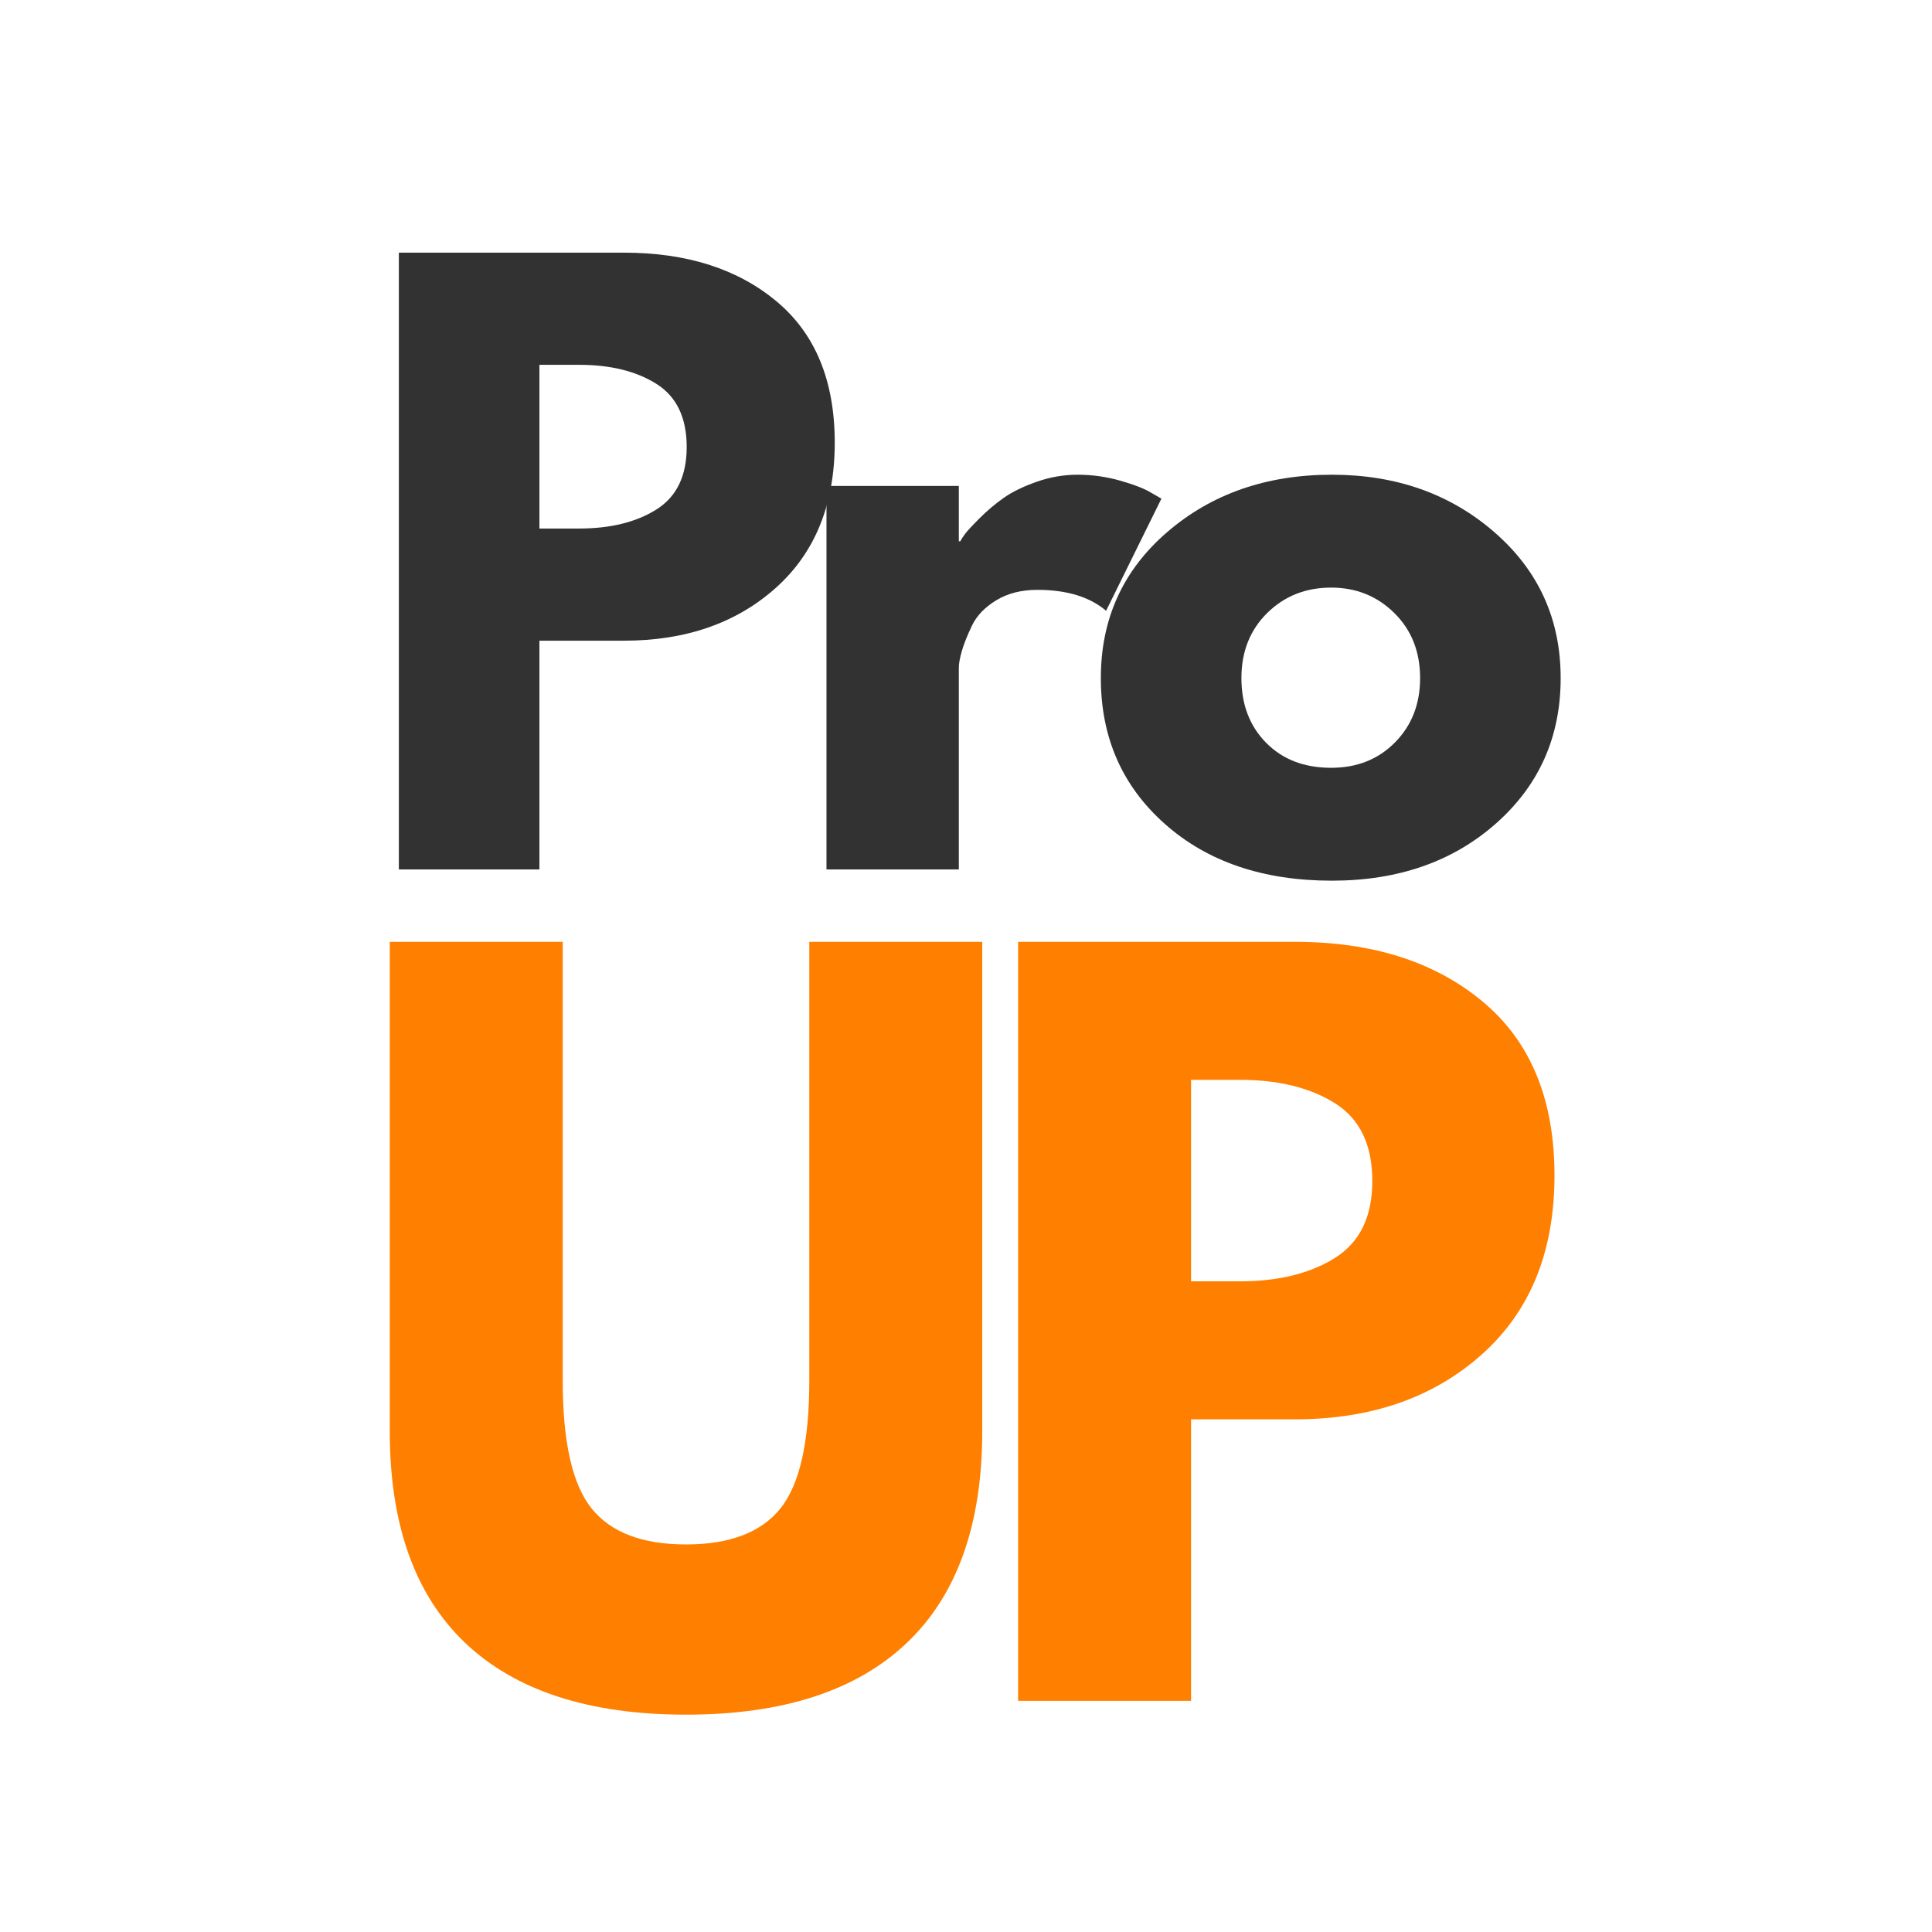 <svg xmlns="http://www.w3.org/2000/svg" xmlns:xlink="http://www.w3.org/1999/xlink" width="500" zoomAndPan="magnify" viewBox="0 0 375 375" height="500" preserveAspectRatio="xMidYMid meet" version="1.0"><defs><g/></defs><g fill="#323232" fill-opacity="1"><g transform="translate(68.71, 168.763)"><g><path d="M 8.707 -119.723 L 52.387 -119.723 C 64.578 -119.723 74.445 -116.578 81.992 -110.289 C 89.539 -104 93.312 -94.859 93.312 -82.863 C 93.312 -70.867 89.488 -61.457 81.848 -54.637 C 74.203 -47.816 64.383 -44.406 52.387 -44.406 L 35.988 -44.406 L 35.988 0 L 8.707 0 Z M 35.988 -66.176 L 43.68 -66.176 C 49.777 -66.176 54.781 -67.406 58.699 -69.875 C 62.617 -72.34 64.578 -76.379 64.578 -81.992 C 64.578 -87.699 62.617 -91.789 58.699 -94.254 C 54.781 -96.723 49.777 -97.953 43.68 -97.953 L 35.988 -97.953 Z M 35.988 -66.176 "/></g></g></g><g fill="#323232" fill-opacity="1"><g transform="translate(151.713, 168.763)"><g><path d="M 8.707 0 L 8.707 -74.445 L 34.395 -74.445 L 34.395 -63.707 L 34.684 -63.707 C 34.875 -64.094 35.191 -64.578 35.625 -65.156 C 36.062 -65.738 37.004 -66.754 38.457 -68.207 C 39.906 -69.656 41.457 -70.965 43.102 -72.125 C 44.746 -73.285 46.875 -74.324 49.484 -75.242 C 52.098 -76.164 54.758 -76.621 57.469 -76.621 C 60.273 -76.621 63.031 -76.234 65.738 -75.461 C 68.449 -74.688 70.43 -73.914 71.688 -73.141 L 73.719 -71.98 L 62.98 -50.211 C 59.789 -52.918 55.34 -54.273 49.629 -54.273 C 46.535 -54.273 43.875 -53.598 41.648 -52.242 C 39.426 -50.887 37.852 -49.242 36.934 -47.309 C 36.012 -45.375 35.359 -43.73 34.973 -42.375 C 34.586 -41.02 34.395 -39.957 34.395 -39.184 L 34.395 0 Z M 8.707 0 "/></g></g></g><g fill="#323232" fill-opacity="1"><g transform="translate(210.337, 168.763)"><g><path d="M 15.746 -8.852 C 7.473 -16.203 3.336 -25.637 3.336 -37.148 C 3.336 -48.664 7.645 -58.121 16.254 -65.52 C 24.863 -72.922 35.504 -76.621 48.18 -76.621 C 60.66 -76.621 71.18 -72.898 79.742 -65.449 C 88.305 -58 92.586 -48.566 92.586 -37.148 C 92.586 -25.734 88.402 -16.324 80.031 -8.926 C 71.664 -1.523 61.047 2.176 48.18 2.176 C 34.828 2.176 24.016 -1.5 15.746 -8.852 Z M 35.625 -49.777 C 32.289 -46.484 30.621 -42.277 30.621 -37.148 C 30.621 -32.023 32.215 -27.84 35.41 -24.598 C 38.602 -21.355 42.809 -19.734 48.035 -19.734 C 53.066 -19.734 57.199 -21.379 60.441 -24.672 C 63.684 -27.961 65.305 -32.121 65.305 -37.148 C 65.305 -42.277 63.633 -46.484 60.297 -49.777 C 56.961 -53.066 52.871 -54.711 48.035 -54.711 C 43.102 -54.711 38.965 -53.066 35.625 -49.777 Z M 35.625 -49.777 "/></g></g></g><g fill="#ff7f00" fill-opacity="1"><g transform="translate(66.723, 330.134)"><g><path d="M 123.93 -147.324 L 123.93 -52.324 C 123.93 -34.227 119.051 -20.535 109.289 -11.25 C 99.527 -1.965 85.238 2.68 66.43 2.68 C 47.621 2.68 33.336 -1.965 23.57 -11.25 C 13.809 -20.535 8.93 -34.227 8.93 -52.324 L 8.93 -147.324 L 42.5 -147.324 L 42.5 -62.145 C 42.5 -50.238 44.375 -41.965 48.125 -37.32 C 51.875 -32.68 57.977 -30.359 66.43 -30.359 C 74.883 -30.359 80.984 -32.68 84.734 -37.32 C 88.484 -41.965 90.359 -50.238 90.359 -62.145 L 90.359 -147.324 Z M 123.93 -147.324 "/></g></g></g><g fill="#ff7f00" fill-opacity="1"><g transform="translate(186.9, 330.134)"><g><path d="M 10.715 -147.324 L 64.465 -147.324 C 79.465 -147.324 91.609 -143.457 100.895 -135.719 C 110.18 -127.98 114.824 -116.73 114.824 -101.965 C 114.824 -87.203 110.121 -75.625 100.715 -67.234 C 91.312 -58.84 79.227 -54.645 64.465 -54.645 L 44.285 -54.645 L 44.285 0 L 10.715 0 Z M 44.285 -81.43 L 53.75 -81.43 C 61.25 -81.43 67.41 -82.949 72.234 -85.984 C 77.055 -89.02 79.465 -93.988 79.465 -100.895 C 79.465 -107.918 77.055 -112.949 72.234 -115.984 C 67.41 -119.02 61.25 -120.539 53.75 -120.539 L 44.285 -120.539 Z M 44.285 -81.43 "/></g></g></g></svg>